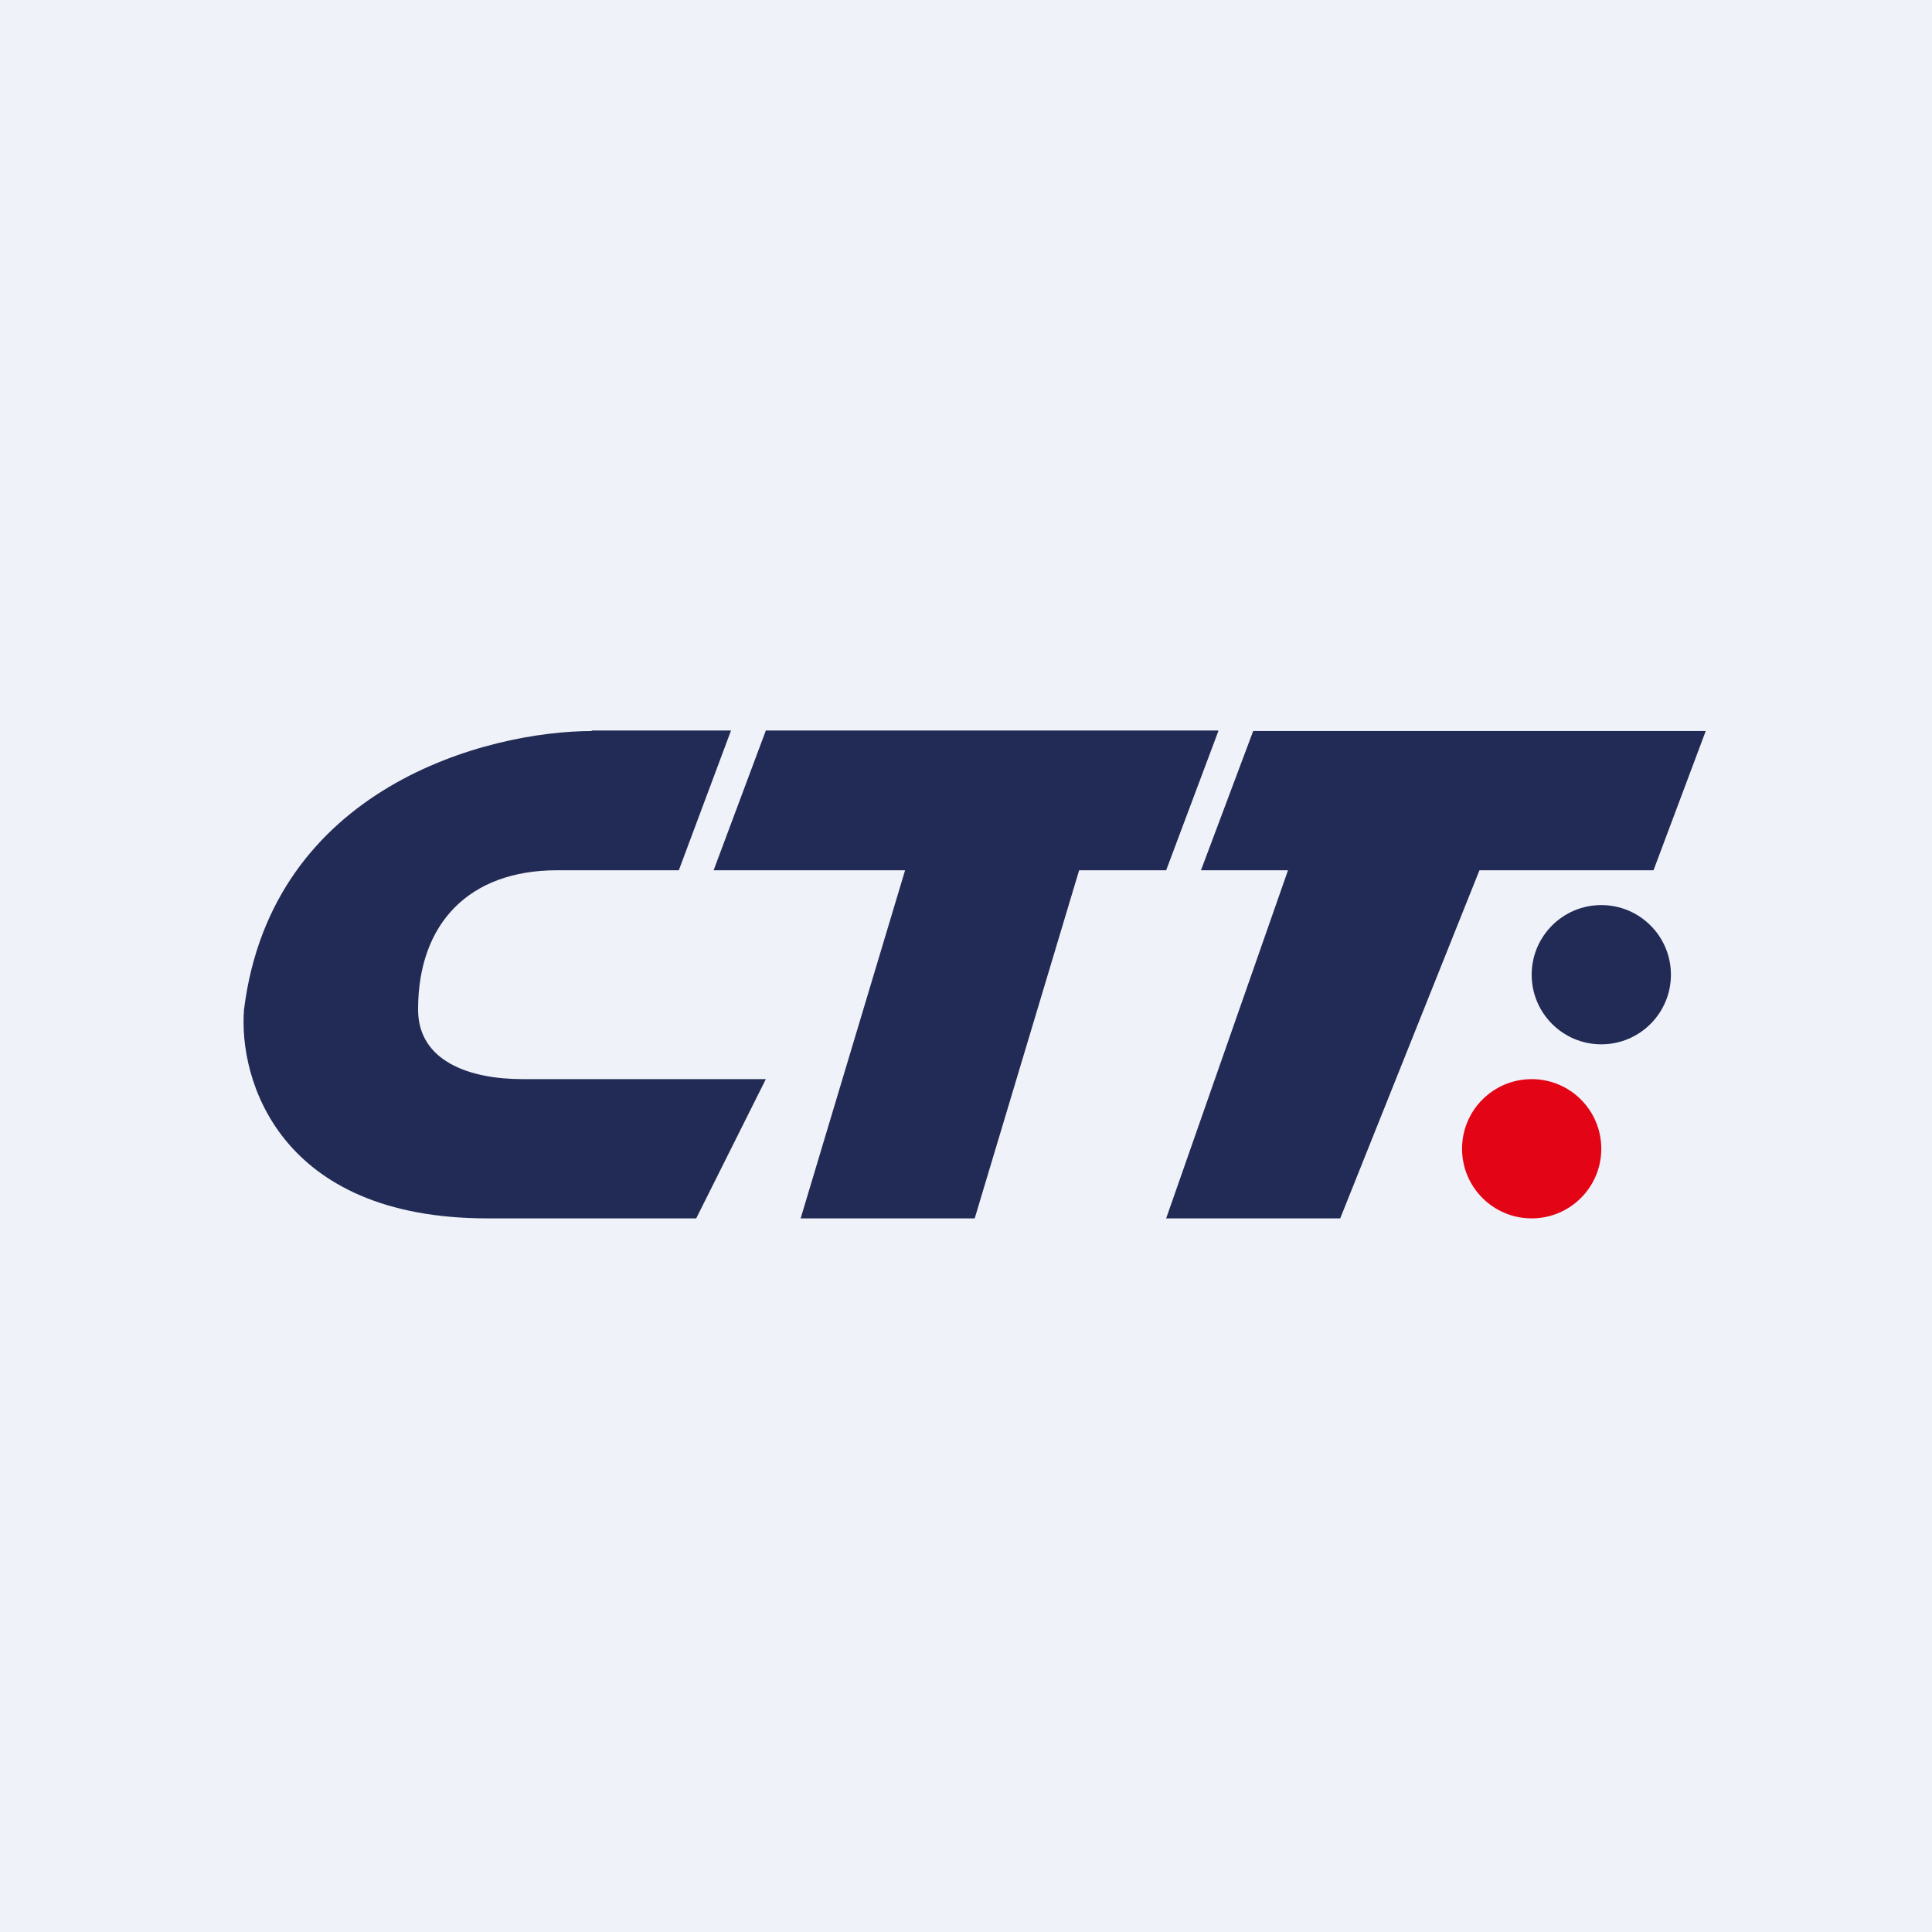 <?xml version="1.0" encoding="UTF-8"?>
<!-- generated by Finnhub -->
<svg viewBox="0 0 55.5 55.5" xmlns="http://www.w3.org/2000/svg">
<path d="M 0,0 H 55.5 V 55.5 H 0 Z" fill="rgb(239, 242, 248)"/>
<path d="M 16.99,20.985 H 21 L 19.5,25 H 16 C 13.5,25 12.01,26.5 12.01,29 C 12.01,30.5 13.51,31 15.01,31 H 22 L 20,35 H 14 C 8.01,35 6.85,31 7.01,29 C 7.81,22.6 14.01,21 17.01,21 Z" fill="rgb(34, 43, 85)"/>
<path d="M 34.99,20.985 H 22 L 20.5,25 H 26 L 23,35 H 28 L 31,25 H 33.5 L 35,21 Z M 49,21 H 36 L 34.5,25 H 37 L 33.5,35 H 38.5 L 42.5,25 H 47.5 L 49,21 Z" fill="rgb(34, 43, 85)"/>
<circle cx="46" cy="28" r="2" fill="rgb(34, 43, 85)"/>
<circle cx="44" cy="33" r="2" fill="rgb(227, 4, 21)"/>
</svg>
